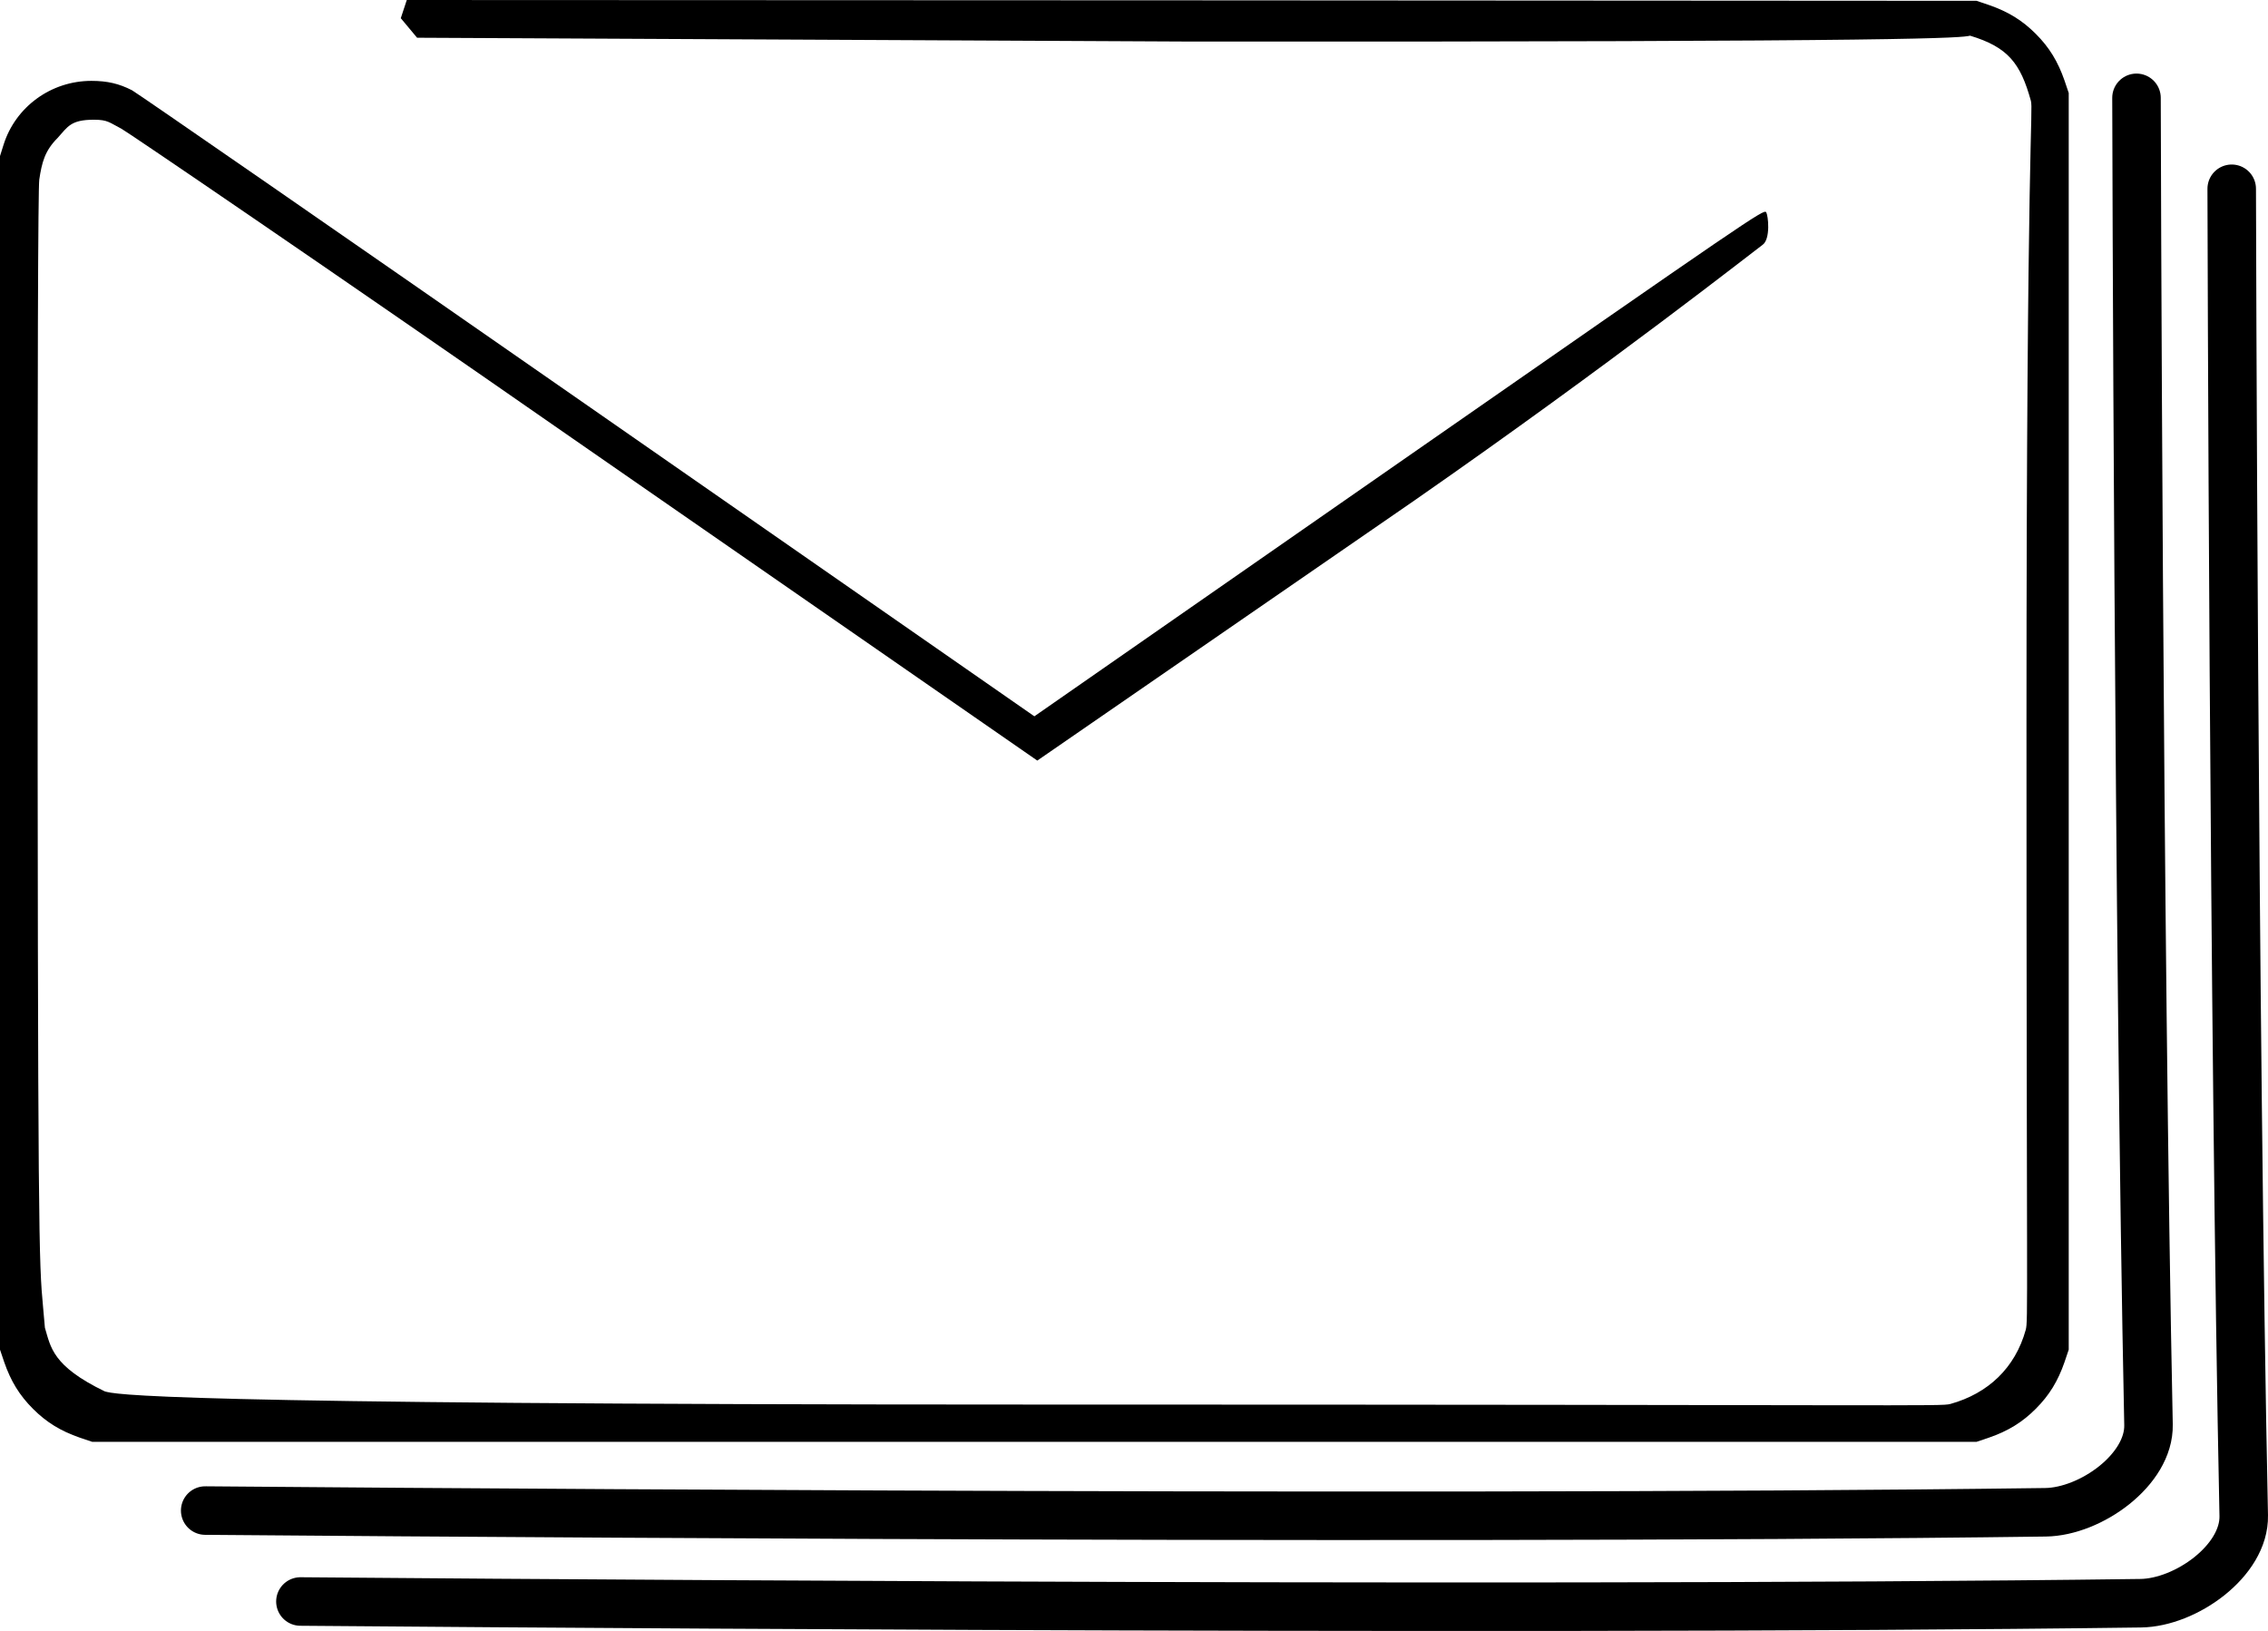 <?xml version="1.0" encoding="UTF-8" standalone="no"?>
<svg
   version="1.0"
   width="1402.201pt"
   height="1008.458pt"
   viewBox="0 0 1402.201 1008.458"
   preserveAspectRatio="xMidYMid"
   id="svg6"
   sodipodi:docname="kuvert.svg"
   inkscape:version="1.2.1 (9c6d41e410, 2022-07-14)"
   xmlns:inkscape="http://www.inkscape.org/namespaces/inkscape"
   xmlns:sodipodi="http://sodipodi.sourceforge.net/DTD/sodipodi-0.dtd"
   xmlns="http://www.w3.org/2000/svg"
   xmlns:svg="http://www.w3.org/2000/svg">
  <defs
     id="defs10">
    <inkscape:path-effect
       effect="simplify"
       id="path-effect1129"
       is_visible="true"
       lpeversion="1"
       steps="1"
       threshold="0.001"
       smooth_angles="360"
       helper_size="0"
       simplify_individual_paths="false"
       simplify_just_coalesce="false" />
    <inkscape:path-effect
       effect="simplify"
       id="path-effect1125"
       is_visible="true"
       lpeversion="1"
       steps="1"
       threshold="0.001"
       smooth_angles="360"
       helper_size="0"
       simplify_individual_paths="false"
       simplify_just_coalesce="false" />
  </defs>
  <sodipodi:namedview
     id="namedview8"
     pagecolor="#ffffff"
     bordercolor="#000000"
     borderopacity="0.25"
     inkscape:showpageshadow="2"
     inkscape:pageopacity="0.0"
     inkscape:pagecheckerboard="0"
     inkscape:deskcolor="#d1d1d1"
     inkscape:document-units="pt"
     showgrid="false"
     inkscape:zoom="0.70664062"
     inkscape:cx="1004.754"
     inkscape:cy="631.15533"
     inkscape:window-width="2560"
     inkscape:window-height="1377"
     inkscape:window-x="-8"
     inkscape:window-y="-8"
     inkscape:window-maximized="1"
     inkscape:current-layer="g4" />
  <g
     transform="matrix(0.1,0,0,-0.1,-0.5,892)"
     fill="#000000"
     stroke="none"
     id="g4"
     style="stroke-width:11;stroke-dasharray:none">
    <path
       d="m 2482.852,8807.438 100.829,-120.743 4782.349,-23.683 c 4562.001,-3 4762.368,23.21 4819.02,36.398 235,-71 311.785,-171.012 375.785,-402.012 16,-58 -27.041,-236.299 -27.041,-3849.299 0,-3613 11.2,-3693.202 -4.8,-3751.202 -65,-234 -231.693,-392.733 -465.693,-457.733 -58,-16 -200.382,-3.733 -5647.382,-3.733 -5519,0 -5702.478,64.682 -5763.478,81.682 -325.056,157.212 -333.912,274.549 -369.831,393.386 -31.92,398.942 -41.874,61.047 -44.874,3477.047 -2,2507 3.01,3573.857 10.01,3621.857 16,106 33.849,178.165 113.849,258.165 62.723,69.228 80.458,112.165 224.458,112.165 86,0 95.614,-17.72 169.614,-55.72 29,-14 1259.888,-851.336 2786.888,-1913.336 L 6418.118,4217.261 8752.335,5827.339 c 1219,848 2121.585,1559.377 2150.585,1579.377 49,35 35.08,181.284 21.08,201.284 -14,20 -87,-30 -2269,-1548 L 6400,4491 3638,6412 C 2119,7469 851,8346 821,8362 c -80,41 -153,58 -251,58 -249,0 -469,-160 -543,-395 L 5,7955 V 4265 575 L 31,498 C 72,380 125,293 209,209 293,125 380,72 498,31 L 575,5 h 5825 5825 l 77,26 c 118,41 205,94 289,178 84,84 137,171 178,289 l 26,77 v 3885 3885 l -26,77 c -41,118 -94,205 -178,289 -84,84 -171,137 -289,178 l -77,26 -4852,3 -4853,2 z"
       id="path2"
       style="stroke-width:11;stroke-dasharray:none"
       sodipodi:nodetypes="cccccsccscccccscccccsccccscccccscccccscccccsccccc" />
    <path
       style="fill:none;stroke:#000000;stroke-width:300;stroke-linecap:round;stroke-miterlimit:1.5;stroke-dasharray:none;stroke-dashoffset:7.37;paint-order:stroke fill markers"
       d="m 1273.632,-419.967 c 0,0 7329.214,-65.022 11377.778,-10.613 278.569,3.744 642.64,262.76 636.816,541.293 -62.666,2996.934 -74.295,8204.312 -74.295,8204.312"
       id="path4860"
       sodipodi:nodetypes="cssc" />
    <path
       style="fill:none;stroke:#000000;stroke-width:300;stroke-linecap:round;stroke-miterlimit:1.5;stroke-dasharray:none;stroke-dashoffset:7.37;paint-order:stroke fill markers"
       d="m 1862.343,-982.244 c 0,0 7329.214,-65.022 11377.778,-10.613 278.569,3.744 642.64,262.76 636.816,541.293 -62.666,2996.934 -74.295,8204.312 -74.295,8204.312"
       id="path4860-9"
       sodipodi:nodetypes="cssc" />
  </g>
</svg>
